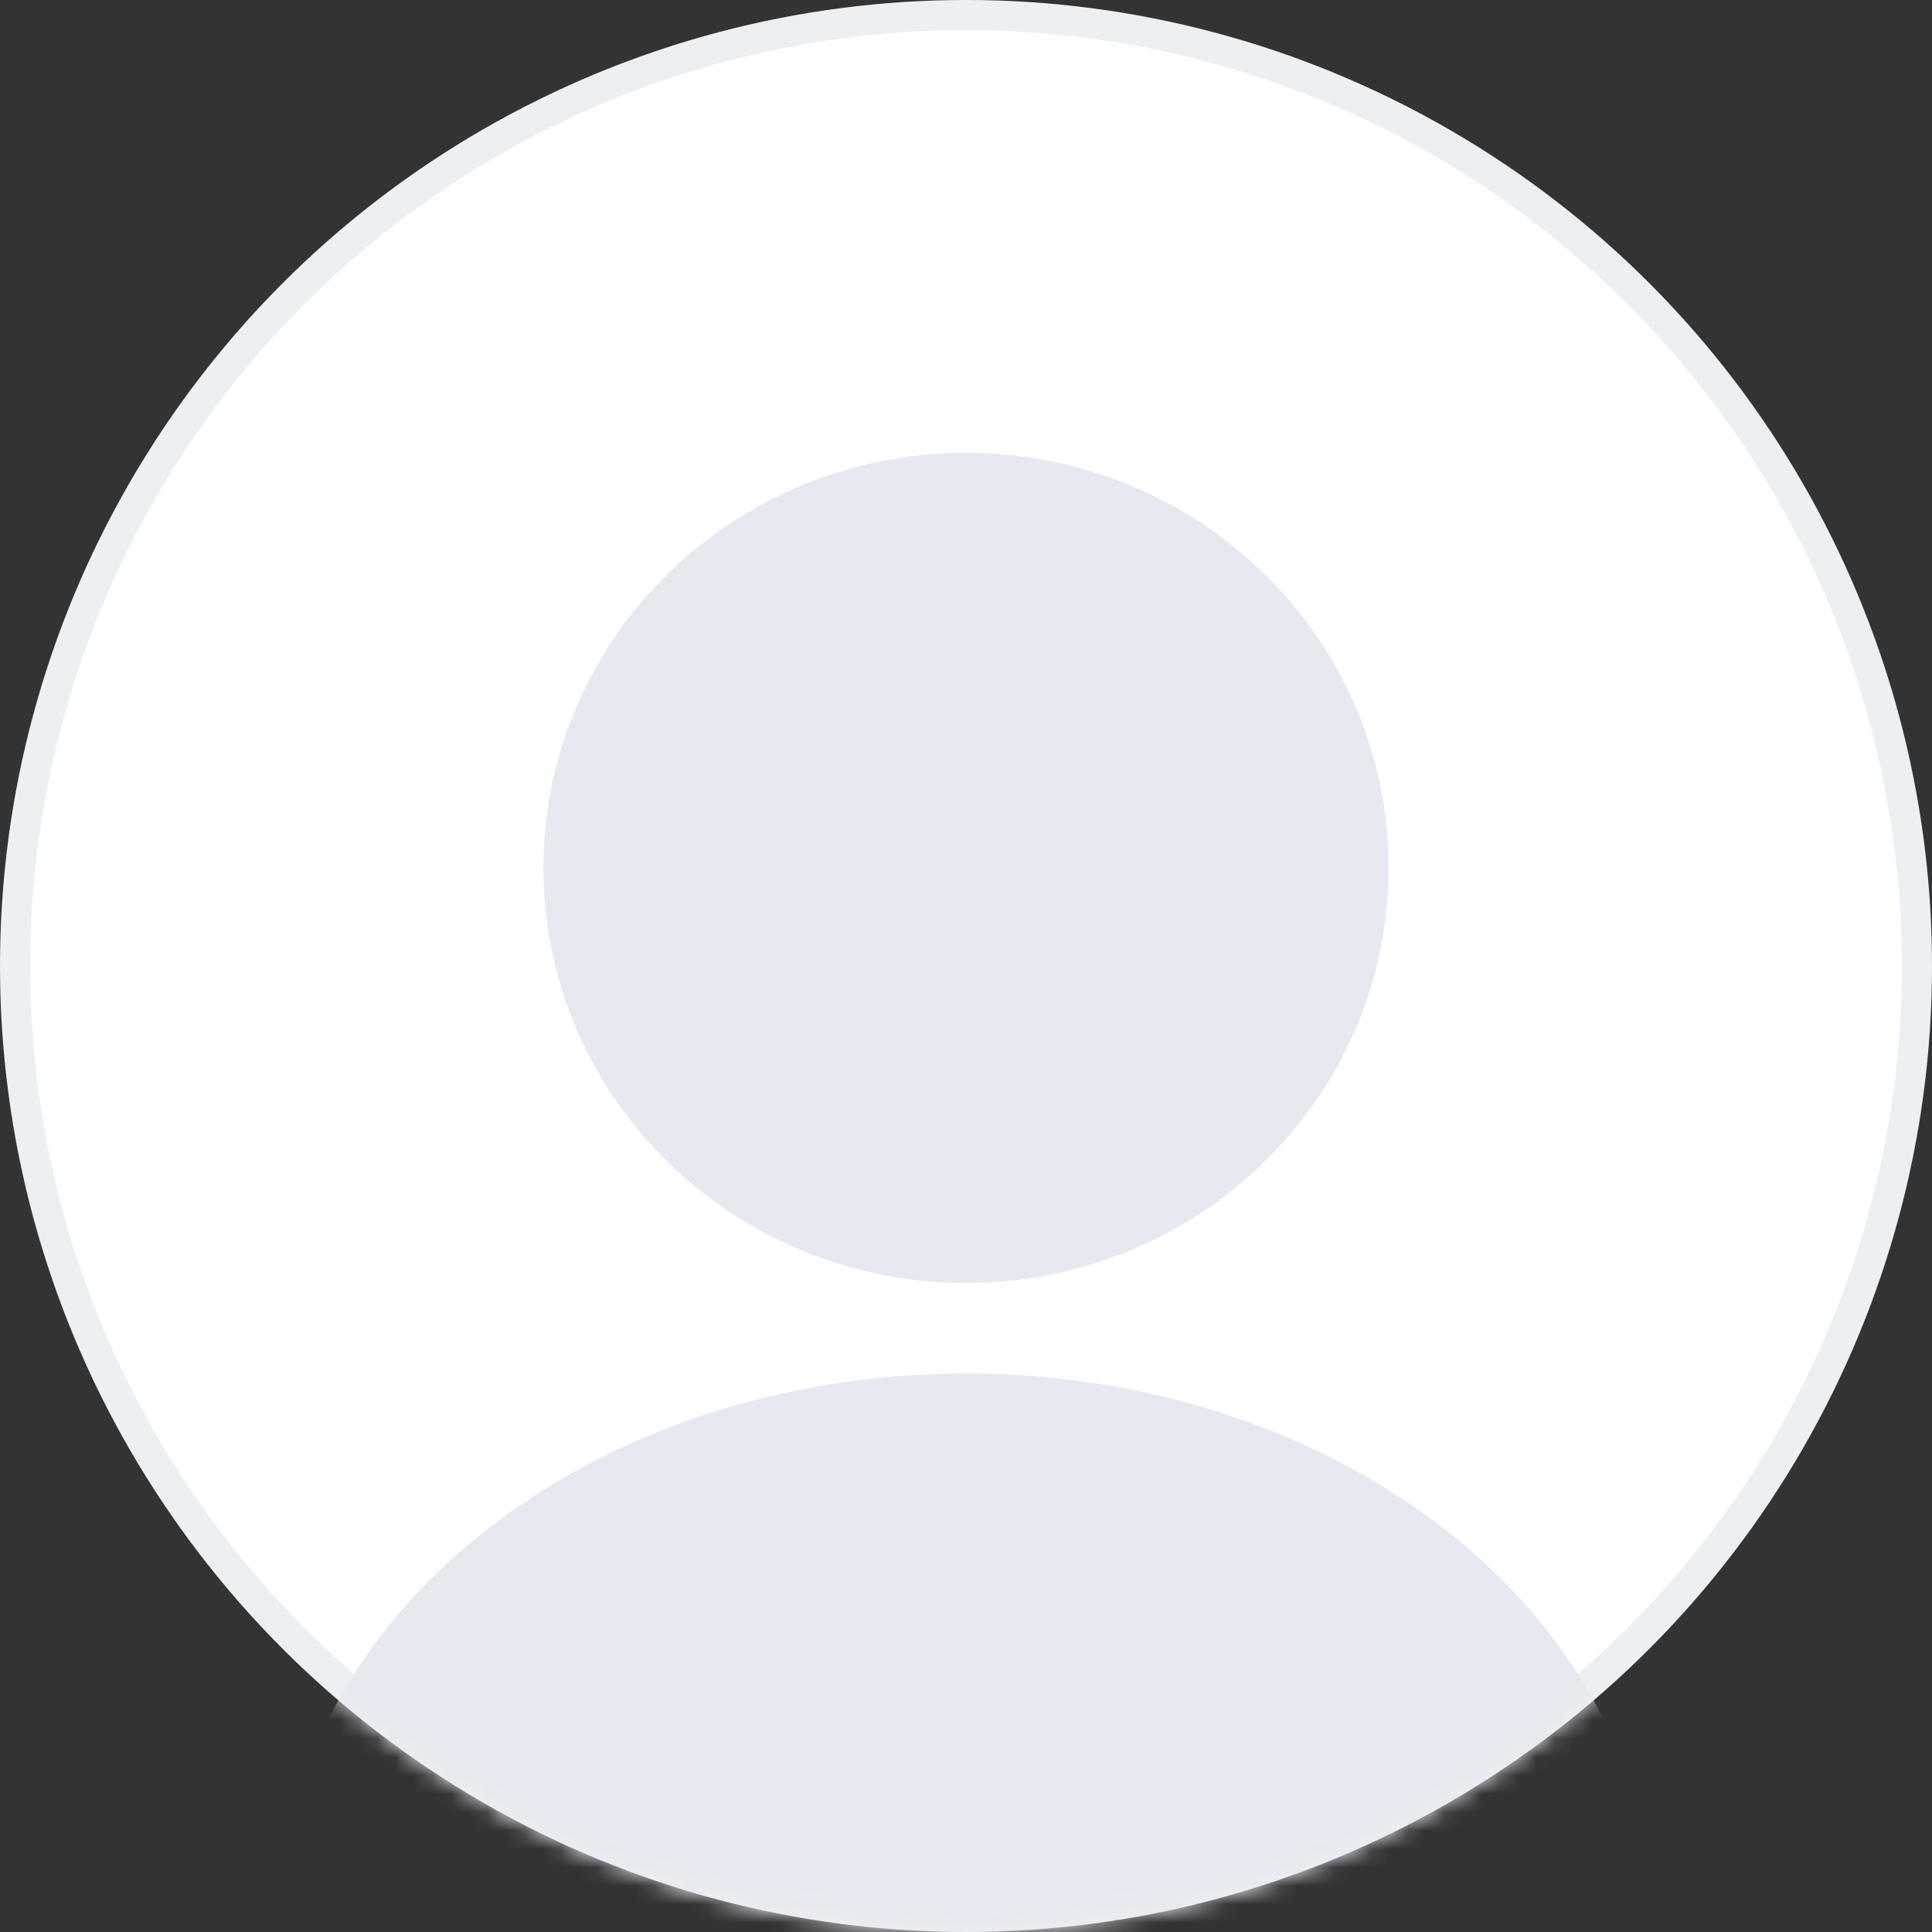 <svg fill="none" xmlns="http://www.w3.org/2000/svg" viewBox="0 0 105 105"><rect x="0" y="0" width="105" height="105" fill="#333333" stroke="none"/><circle cx="52.5" cy="52.5" r="51.68" fill="#fff" stroke="#ECF0F3" stroke-width="1.641"/><mask id="a" style="mask-type:alpha" maskUnits="userSpaceOnUse" x="0" y="0" width="105" height="105"><circle cx="52.5" cy="52.5" r="52" fill="#fff" stroke="#ECF0F3"/></mask><g mask="url(#a)"><path d="M52.5 68.496c12.006 0 21.738-9.549 21.738-21.328 0-11.78-9.732-21.328-21.738-21.328s-21.738 9.549-21.738 21.328c0 11.78 9.732 21.328 21.738 21.328Z" fill="#E7E9F0" stroke="#E7E9F0" stroke-width="2.461" stroke-linecap="round" stroke-linejoin="round"/><path d="M88.594 104.59c0-15.873-16.177-28.711-36.094-28.711S16.406 88.717 16.406 104.59" fill="#E7E9F0"/><path d="M88.594 104.59c0-15.873-16.177-28.711-36.094-28.711S16.406 88.717 16.406 104.59h72.188Z" stroke="#E7E9F0" stroke-width="2.461" stroke-linecap="round" stroke-linejoin="round"/></g></svg>